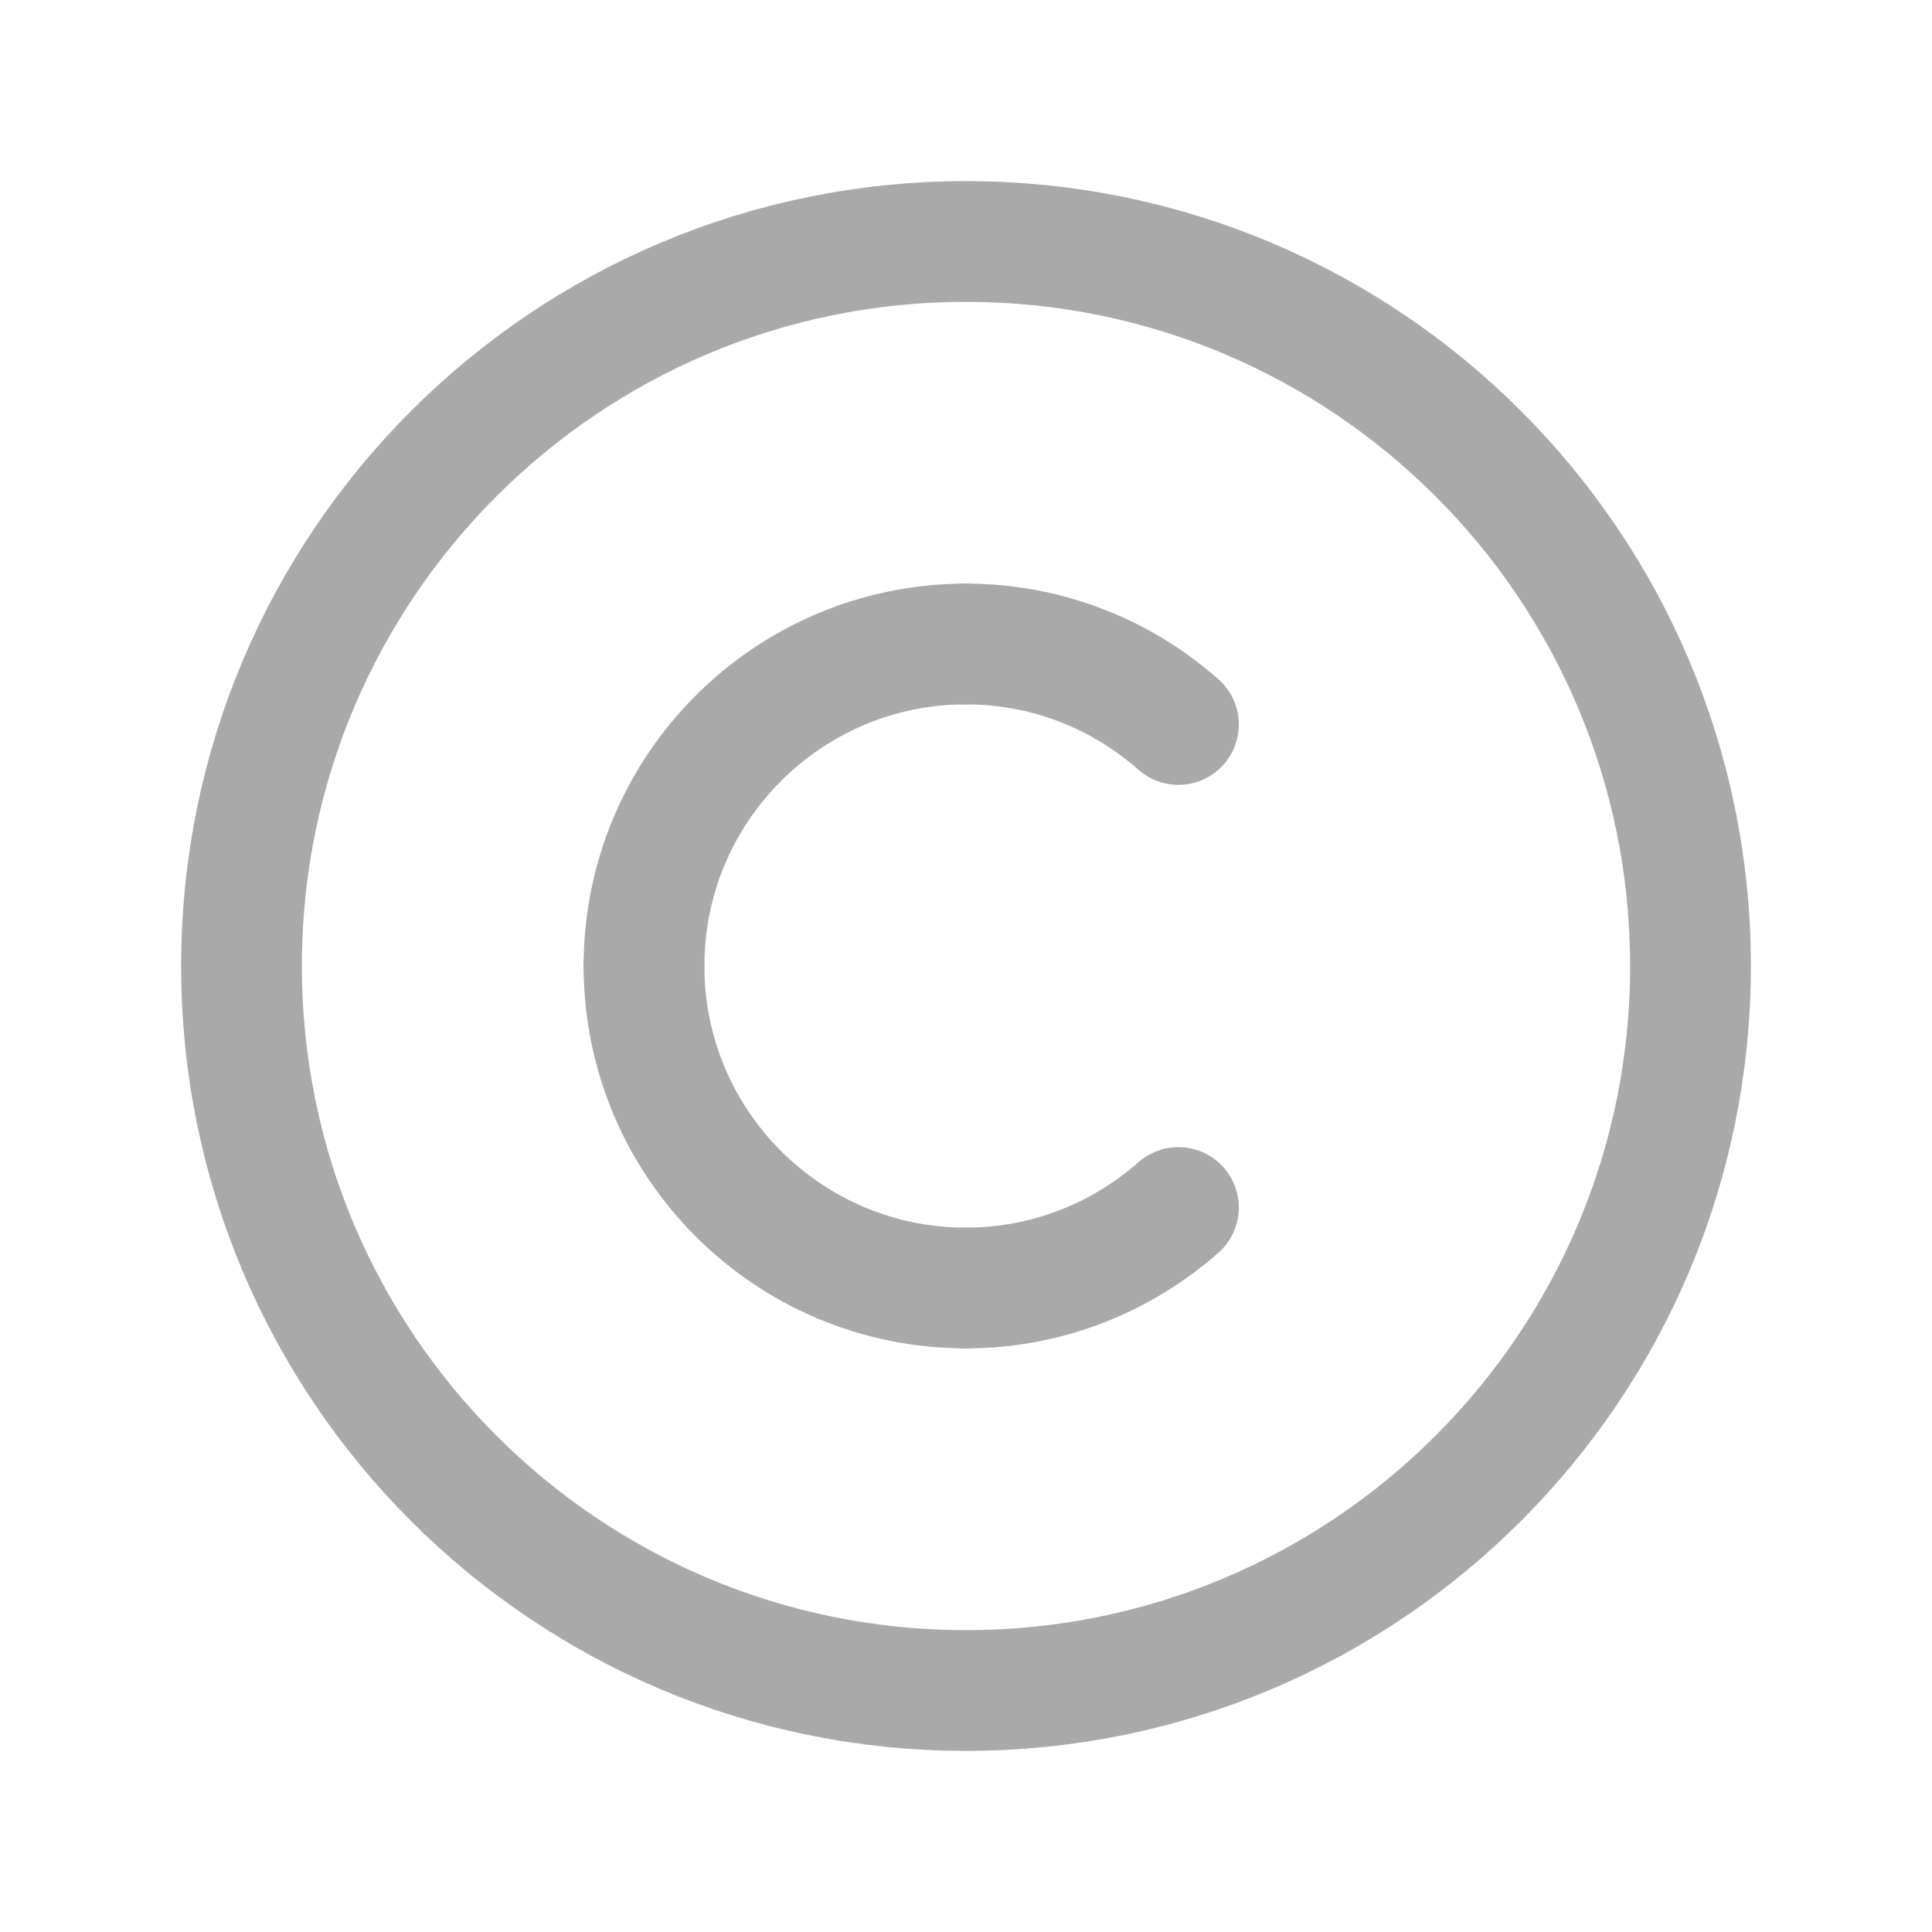 <svg width="24" height="24" viewBox="0 0 24 24" fill="none" xmlns="http://www.w3.org/2000/svg">
<path fill-rule="evenodd" clip-rule="evenodd" d="M12 21V21C7.029 21 3 16.971 3 12V12C3 7.029 7.029 3 12 3V3C16.971 3 21 7.029 21 12V12C21 16.971 16.971 21 12 21Z" stroke="#A9A9A9" stroke-width="1.5" stroke-linecap="round" stroke-linejoin="round"/>
<path d="M12 8C13.013 8 13.935 8.379 14.639 9" stroke="#A9A9A9" stroke-width="1.5" stroke-linecap="round" stroke-linejoin="round"/>
<path d="M14.639 15C13.934 15.62 13.012 16 12 16" stroke="#A9A9A9" stroke-width="1.5" stroke-linecap="round" stroke-linejoin="round"/>
<path d="M8 12C8 9.791 9.791 8 12 8" stroke="#A9A9A9" stroke-width="1.5" stroke-linecap="round" stroke-linejoin="round"/>
<path d="M12 16C9.791 16 8 14.209 8 12" stroke="#A9A9A9" stroke-width="1.5" stroke-linecap="round" stroke-linejoin="round"/>
</svg>
